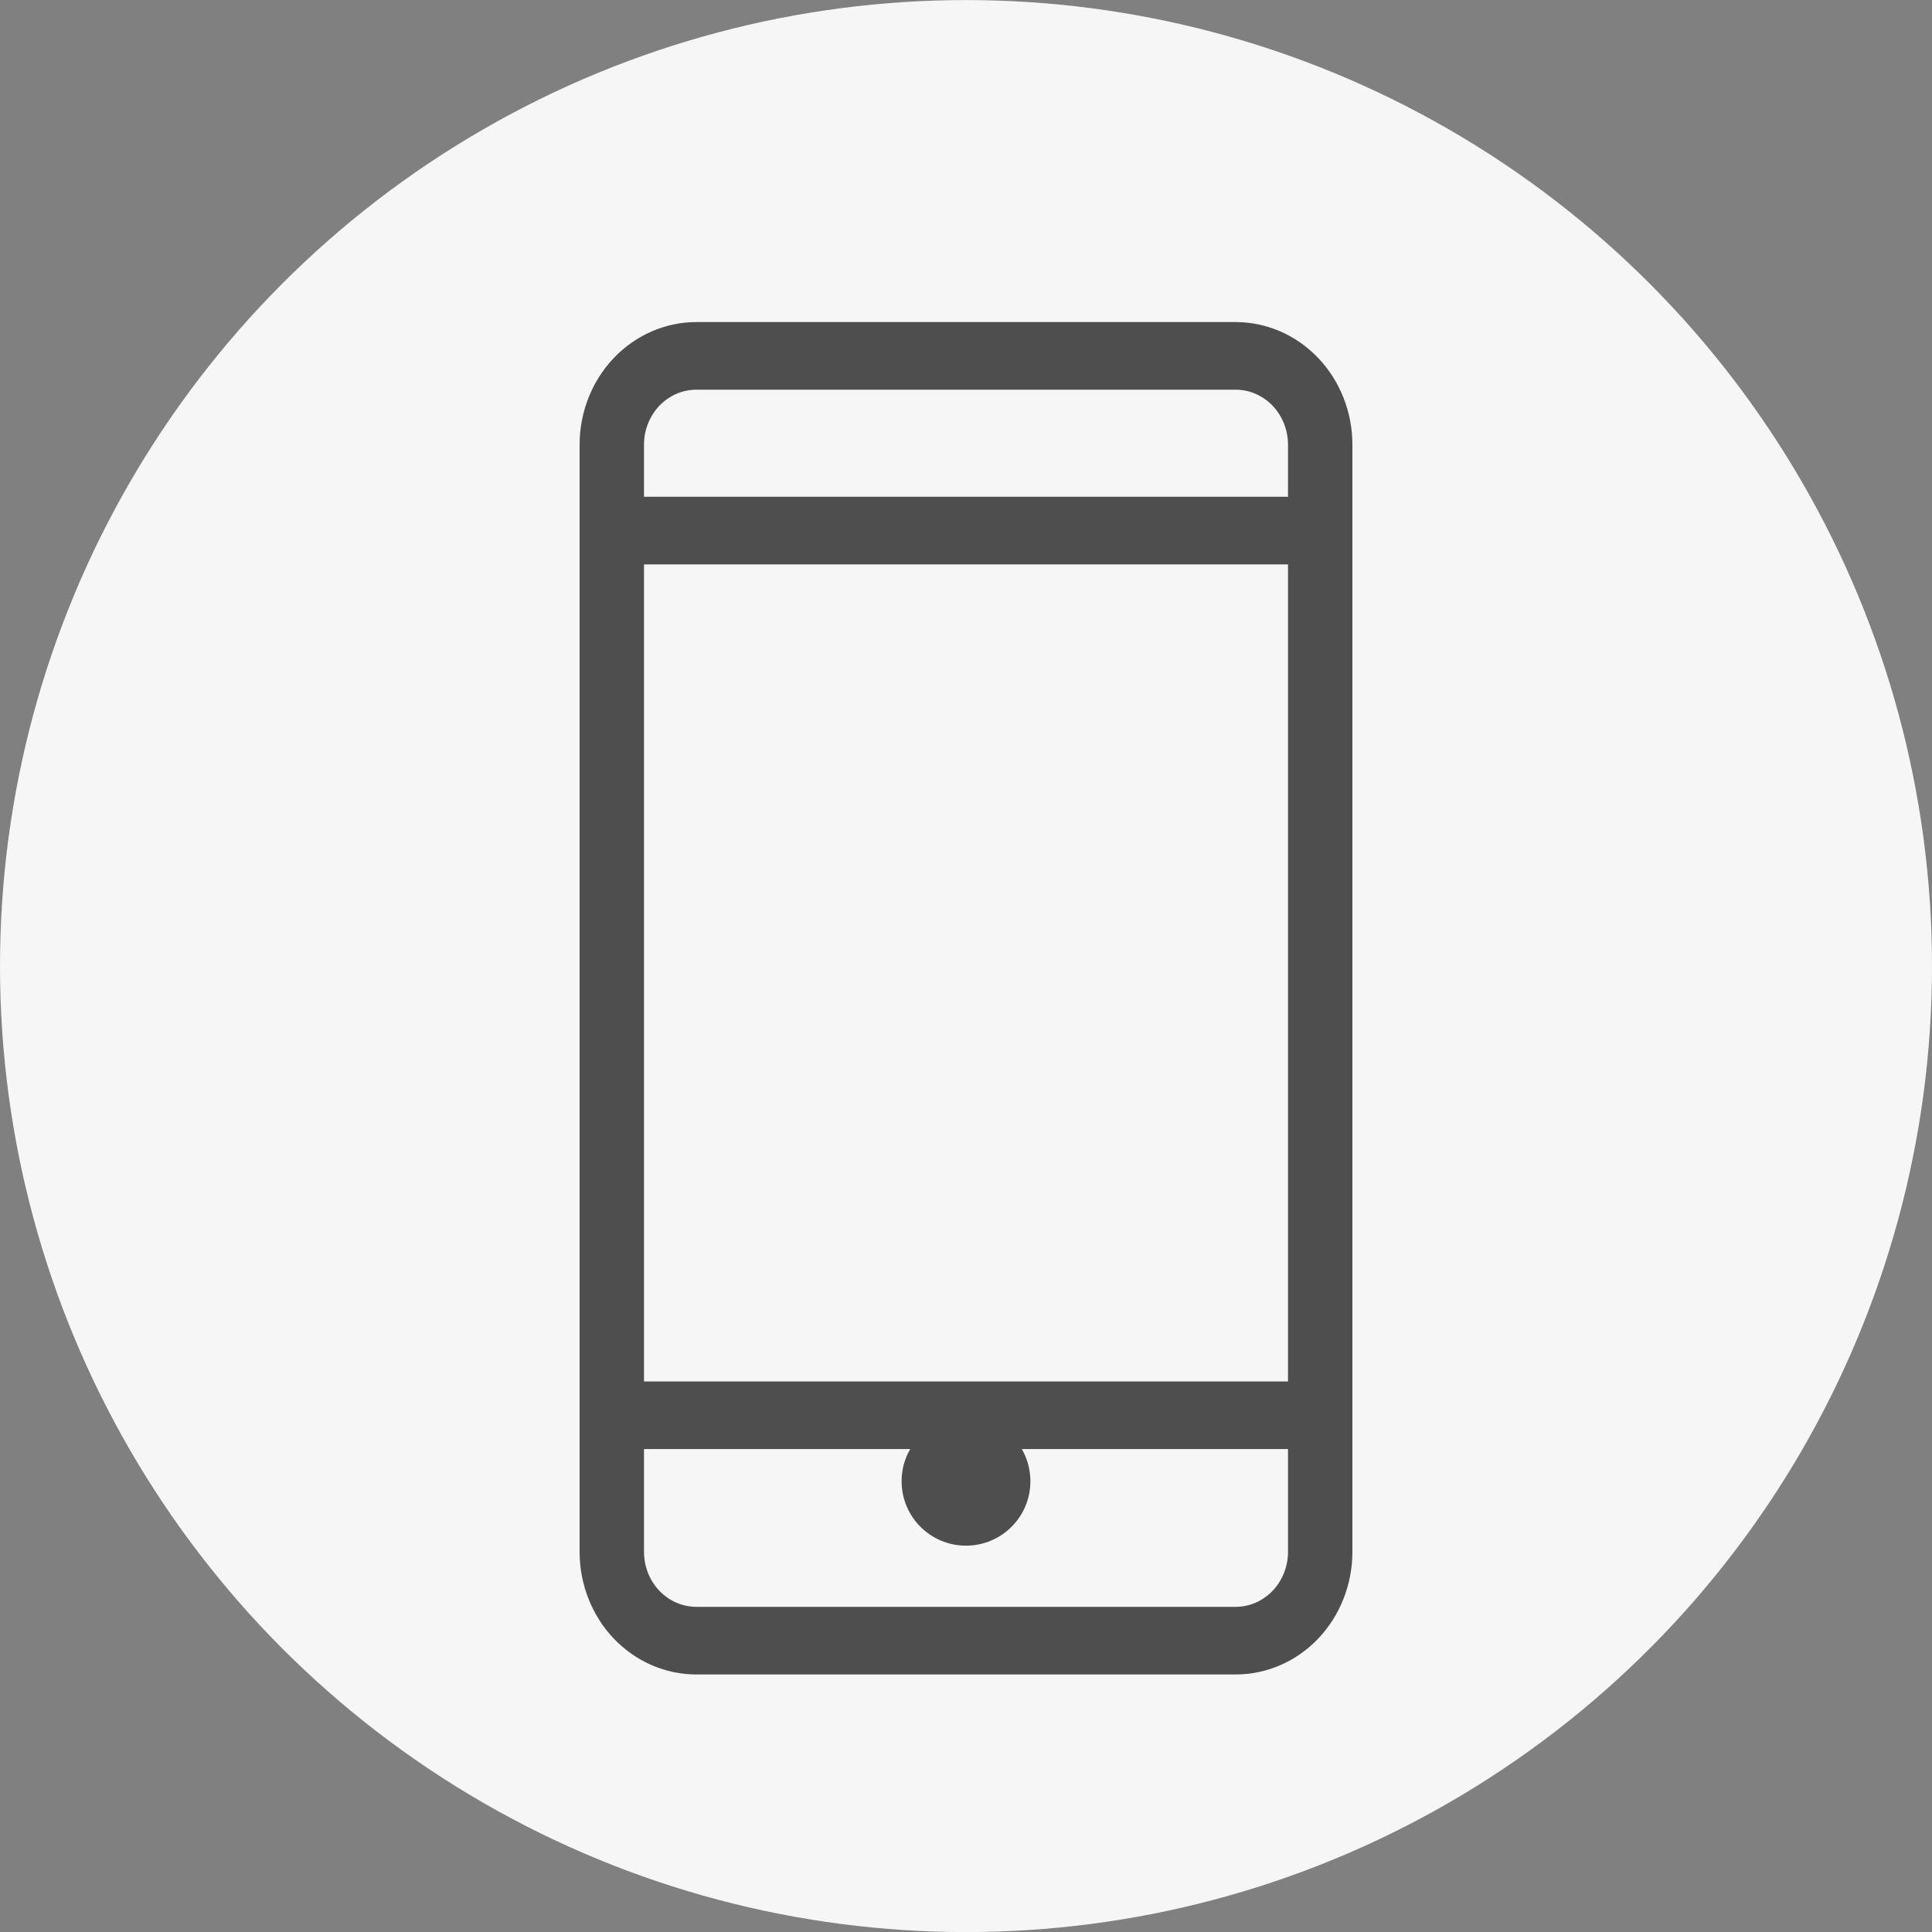 <svg width="30" height="30" viewBox="0 0 30 30" fill="none" xmlns="http://www.w3.org/2000/svg">
<rect x="0" y="0" width="30" height="30" fill="#808080" stroke="none"/>
<circle cx="15" cy="15.001" r="15" fill="#F6F6F6"/>
<path d="M10.813 26.001H19.187C19.668 26.001 20.129 25.801 20.469 25.444C20.809 25.087 21 24.602 21 24.097V6.905C21 6.4 20.809 5.916 20.469 5.559C20.129 5.202 19.668 5.001 19.187 5.001H10.813C10.332 5.001 9.871 5.202 9.531 5.559C9.191 5.916 9 6.4 9 6.905V24.097C9 24.602 9.191 25.087 9.531 25.444C9.871 25.801 10.332 26.001 10.813 26.001ZM20 21.451H10V8.764H20V21.451ZM19.187 24.951H10.813C10.598 24.951 10.391 24.861 10.238 24.701C10.086 24.541 10 24.324 10 24.097V22.501H20V24.097C20 24.324 19.914 24.541 19.762 24.701C19.609 24.861 19.402 24.951 19.187 24.951ZM10.813 6.051H19.187C19.402 6.051 19.609 6.141 19.762 6.301C19.914 6.462 20 6.679 20 6.905V7.714H10V6.905C10 6.679 10.086 6.462 10.238 6.301C10.391 6.141 10.598 6.051 10.813 6.051Z" fill="#4E4E4E"/>
<circle cx="15" cy="23.001" r="1" fill="#4E4E4E"/>
</svg>
